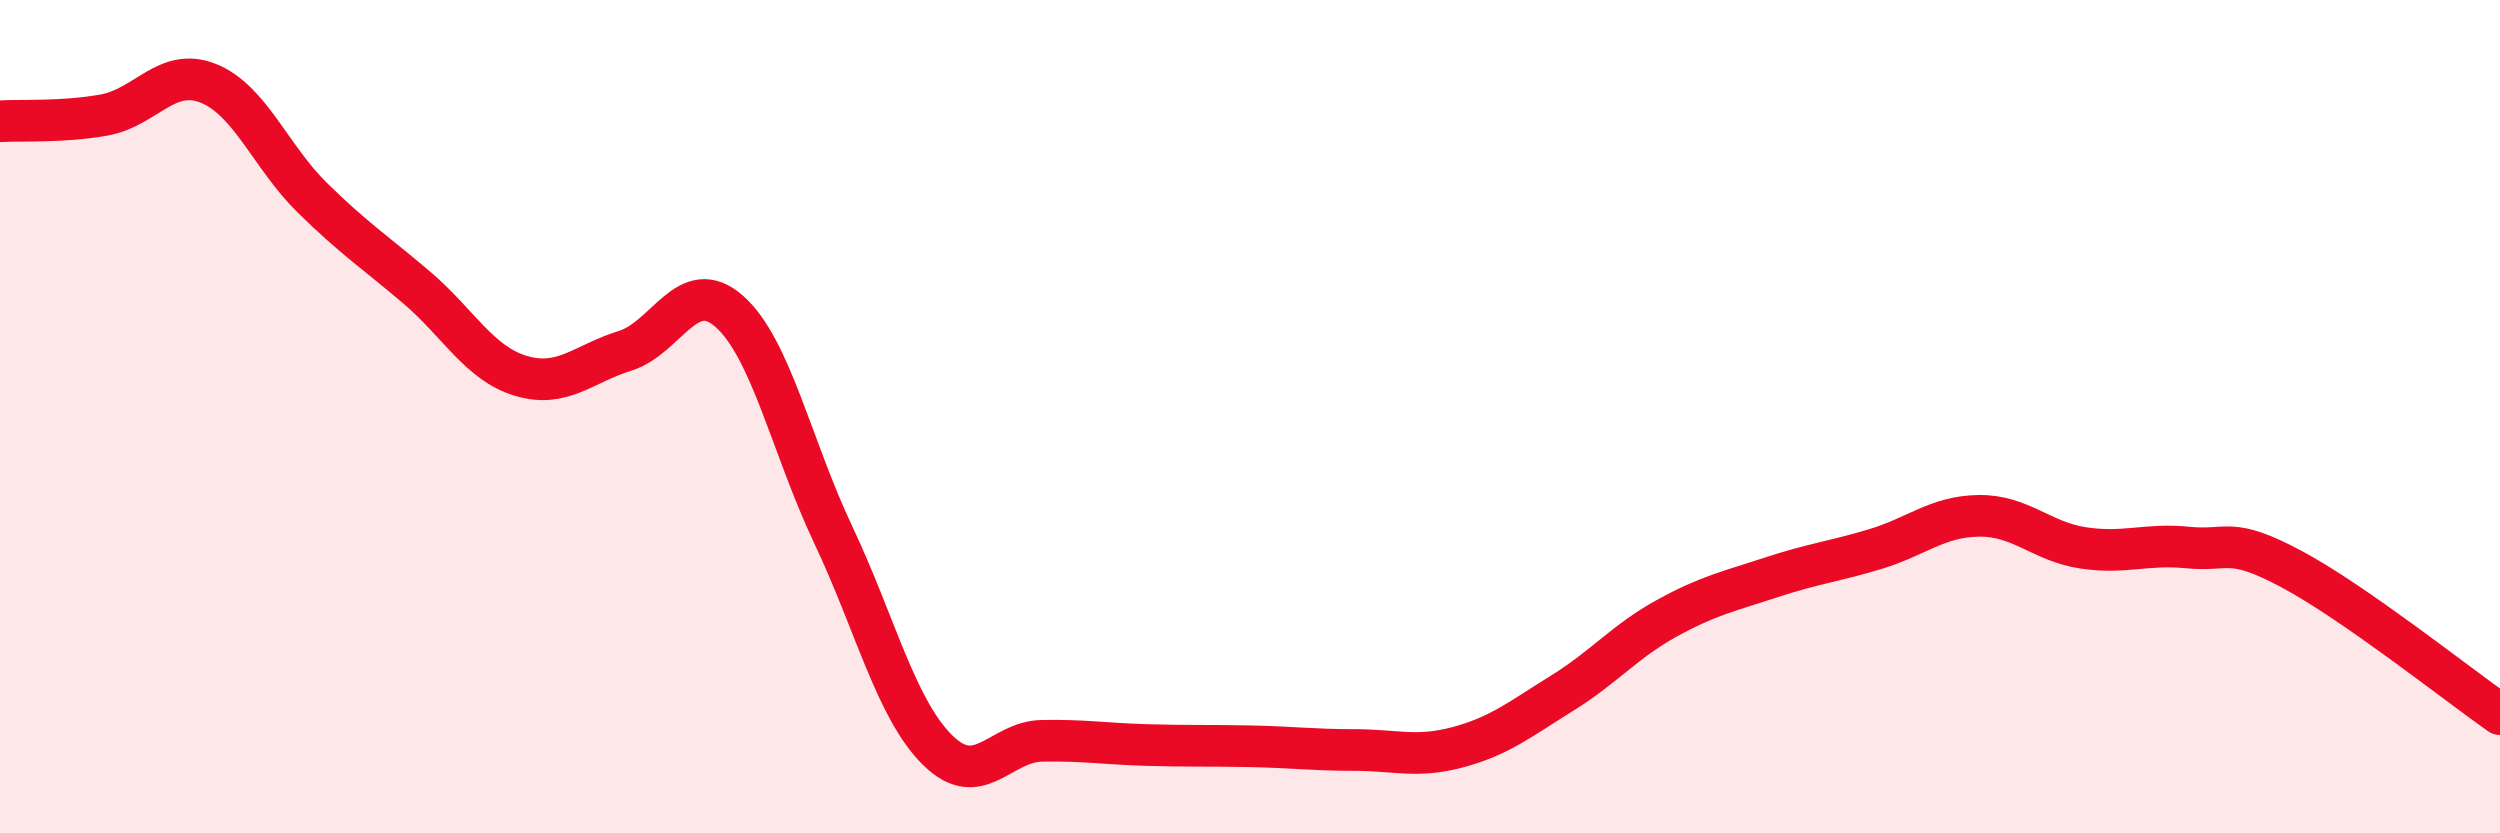 
    <svg width="60" height="20" viewBox="0 0 60 20" xmlns="http://www.w3.org/2000/svg">
      <path
        d="M 0,2.91 C 0.5,2.88 1.5,2.94 2.5,2.76 C 3.5,2.58 4,1.6 5,2 C 6,2.4 6.5,3.77 7.5,4.75 C 8.5,5.73 9,6.05 10,6.9 C 11,7.75 11.5,8.72 12.5,9.02 C 13.5,9.32 14,8.73 15,8.42 C 16,8.11 16.5,6.59 17.5,7.47 C 18.5,8.35 19,10.73 20,12.84 C 21,14.95 21.5,17.01 22.5,18 C 23.5,18.99 24,17.8 25,17.78 C 26,17.76 26.5,17.85 27.5,17.88 C 28.5,17.91 29,17.89 30,17.91 C 31,17.93 31.5,18 32.5,18 C 33.5,18 34,18.2 35,17.93 C 36,17.66 36.5,17.25 37.5,16.63 C 38.5,16.01 39,15.39 40,14.84 C 41,14.29 41.5,14.19 42.5,13.86 C 43.5,13.53 44,13.48 45,13.18 C 46,12.88 46.5,12.39 47.5,12.38 C 48.5,12.37 49,13 50,13.15 C 51,13.3 51.5,13.04 52.5,13.14 C 53.5,13.24 53.5,12.86 55,13.66 C 56.5,14.46 59,16.44 60,17.14L60 20L0 20Z"
        fill="#EB0A25"
        opacity="0.1"
        stroke-linecap="round"
        stroke-linejoin="round"
      />
      <path
        d="M 0,2.91 C 0.5,2.88 1.5,2.94 2.5,2.76 C 3.5,2.58 4,1.6 5,2 C 6,2.4 6.5,3.77 7.5,4.75 C 8.5,5.73 9,6.05 10,6.9 C 11,7.75 11.5,8.72 12.5,9.02 C 13.5,9.32 14,8.73 15,8.42 C 16,8.11 16.5,6.59 17.5,7.47 C 18.5,8.35 19,10.73 20,12.84 C 21,14.95 21.5,17.01 22.5,18 C 23.5,18.99 24,17.8 25,17.78 C 26,17.76 26.5,17.85 27.5,17.88 C 28.5,17.91 29,17.89 30,17.91 C 31,17.93 31.5,18 32.5,18 C 33.5,18 34,18.2 35,17.93 C 36,17.66 36.5,17.25 37.5,16.63 C 38.5,16.01 39,15.39 40,14.84 C 41,14.29 41.5,14.19 42.5,13.86 C 43.5,13.53 44,13.48 45,13.18 C 46,12.88 46.5,12.39 47.5,12.38 C 48.5,12.37 49,13 50,13.15 C 51,13.3 51.5,13.04 52.5,13.14 C 53.5,13.24 53.5,12.86 55,13.66 C 56.5,14.46 59,16.44 60,17.14"
        stroke="#EB0A25"
        stroke-width="1"
        fill="none"
        stroke-linecap="round"
        stroke-linejoin="round"
      />
    </svg>
  